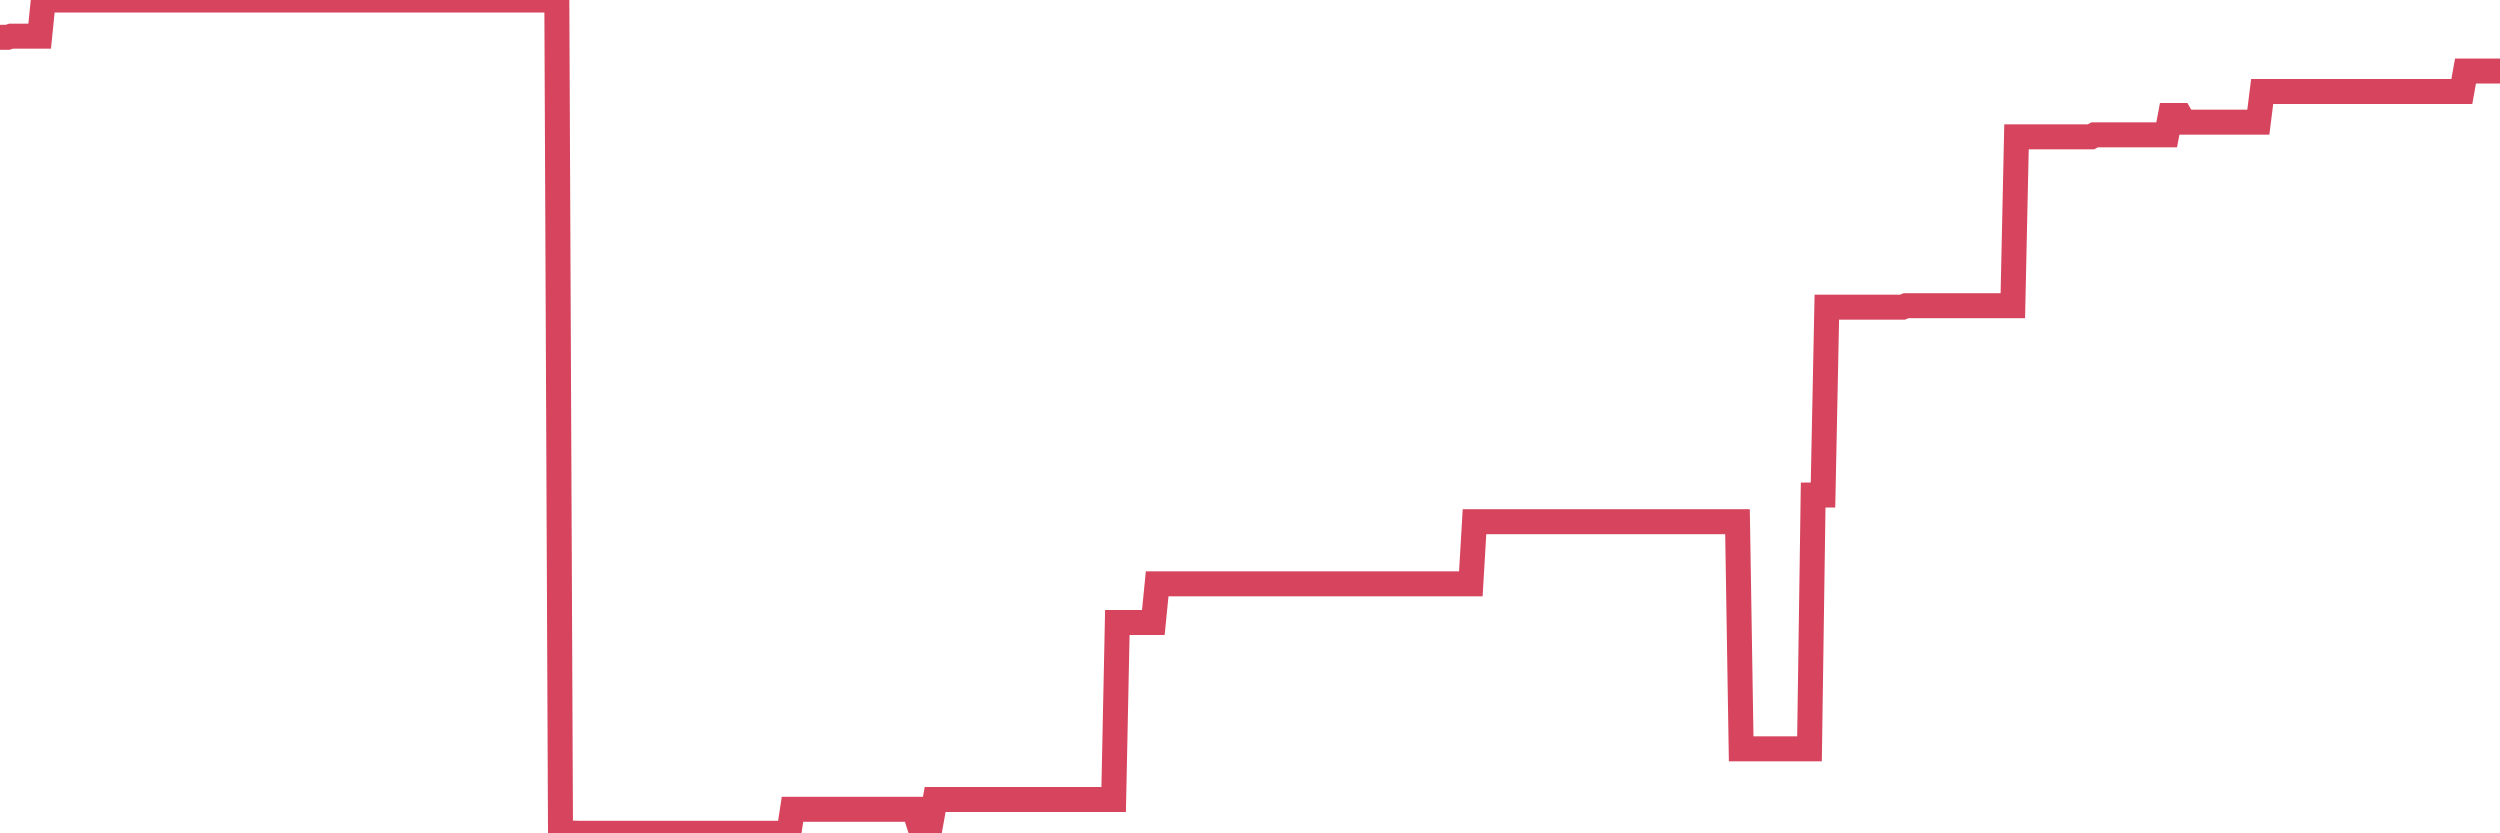 <?xml version="1.0"?><svg width="150px" height="50px" xmlns="http://www.w3.org/2000/svg" xmlns:xlink="http://www.w3.org/1999/xlink"> <polyline fill="none" stroke="#d6455d" stroke-width="1.5px" stroke-linecap="round" stroke-miterlimit="5" points="0.00,2.24 0.22,2.24 0.45,2.24 0.67,2.17 0.89,2.17 1.12,2.17 1.34,2.17 1.56,2.17 1.79,2.17 1.93,2.17 2.16,2.17 2.38,2.17 2.60,0.00 2.83,0.00 3.05,0.00 3.27,0.00 3.50,0.00 3.65,0.00 3.87,0.00 4.09,0.00 4.32,0.00 4.54,0.00 4.76,0.00 4.99,0.00 5.21,0.00 5.36,0.00 5.58,0.00 5.80,0.00 6.03,0.00 6.25,0.00 6.47,0.00 6.70,0.00 6.92,0.00 7.07,0.00 7.29,0.00 7.52,0.00 7.74,0.00 7.96,0.00 8.19,0.00 8.41,0.00 8.63,0.00 8.78,0.00 9.00,0.00 9.23,0.00 9.45,0.00 9.67,0.00 9.90,0.00 10.12,0.00 10.34,0.00 10.49,0.00 10.72,0.00 10.94,0.00 11.16,0.00 11.38,0.00 11.61,0.00 11.83,0.00 12.05,0.00 12.20,0.00 12.43,0.00 12.65,0.00 12.87,0.00 13.10,0.00 13.32,0.00 13.54,0.00 13.77,0.00 13.91,0.00 14.14,0.00 14.36,0.00 14.58,0.00 14.81,0.00 15.03,0.00 15.25,0.00 15.48,0.00 15.63,0.00 15.85,0.00 16.07,0.00 16.30,0.00 16.52,0.00 16.74,0.00 16.97,0.00 17.19,0.00 17.41,0.00 17.56,0.00 17.78,0.00 18.01,0.00 18.23,0.00 18.45,0.00 18.68,0.00 18.90,0.00 19.12,0.00 19.27,0.00 19.50,0.00 19.72,0.00 19.94,0.00 20.17,0.00 20.39,0.00 20.61,0.00 20.84,0.00 20.98,0.00 21.21,0.00 21.43,0.00 21.65,0.00 21.88,0.00 22.10,0.00 22.32,0.00 22.55,0.00 22.70,0.00 22.92,0.00 23.14,0.00 23.37,0.00 23.59,0.00 23.81,0.00 24.03,0.00 24.26,0.00 24.41,0.00 24.63,0.00 24.85,0.00 25.08,0.00 25.30,0.00 25.52,0.00 25.75,0.00 25.97,0.00 26.12,0.00 26.34,0.00 26.56,0.00 26.79,0.00 27.01,0.00 27.23,0.00 27.46,0.00 27.68,0.00 27.83,0.00 28.05,0.00 28.28,0.00 28.50,0.00 28.72,0.00 28.95,0.00 29.17,0.00 29.39,0.00 29.54,0.00 29.76,0.00 29.99,0.00 30.21,0.00 30.43,0.00 30.66,0.00 30.88,0.00 31.10,0.00 31.25,0.00 31.48,0.00 31.70,0.00 31.92,0.00 32.15,0.00 32.37,0.00 32.59,0.00 32.82,0.00 33.04,0.00 33.19,0.00 33.41,0.00 33.63,49.99 33.86,49.99 34.08,49.99 34.30,49.99 34.53,49.99 34.75,50.00 34.90,50.00 35.12,50.00 35.35,50.00 35.57,50.00 35.79,50.00 36.02,50.00 36.24,50.00 36.46,50.00 36.61,50.00 36.83,50.00 37.06,50.00 37.28,50.00 37.50,50.00 37.73,50.00 37.95,50.00 38.17,50.00 38.32,50.00 38.54,50.00 38.77,50.00 38.99,50.00 39.21,50.00 39.44,50.00 39.66,50.00 39.88,50.00 40.03,50.00 40.26,50.00 40.48,50.00 40.70,50.00 40.93,50.00 41.15,50.00 41.37,50.00 41.60,50.00 41.74,50.00 41.97,50.00 42.19,50.00 42.41,50.00 42.64,50.00 42.86,50.00 43.08,50.00 43.31,50.00 43.46,50.00 43.68,50.00 43.90,50.00 44.13,50.00 44.35,50.00 44.57,50.00 44.80,50.00 45.02,50.00 45.17,50.00 45.39,50.00 45.61,50.00 45.84,50.00 46.06,50.00 46.28,50.00 46.51,50.00 46.73,50.00 46.88,50.00 47.10,50.00 47.33,50.00 47.55,48.56 47.77,48.56 48.00,48.56 48.22,48.56 48.44,48.56 48.66,48.56 48.81,48.56 49.04,48.56 49.26,48.56 49.48,48.56 49.71,48.56 49.93,48.56 50.15,48.56 50.38,48.56 50.53,48.56 50.75,48.56 50.97,48.56 51.19,48.56 51.42,48.56 51.64,48.56 51.86,48.56 52.09,48.56 52.24,48.56 52.46,48.56 52.68,48.56 52.91,48.56 53.13,48.56 53.35,48.56 53.58,48.56 53.80,48.56 53.95,48.56 54.17,48.56 54.39,48.56 54.62,48.56 54.84,48.56 55.06,49.24 55.29,49.24 55.51,49.24 55.66,49.24 55.88,49.24 56.11,47.97 56.33,47.97 56.55,47.97 56.78,47.97 57.00,47.97 57.22,47.97 57.37,47.97 57.59,47.97 57.82,47.97 58.04,47.97 58.26,47.97 58.49,47.97 58.71,47.97 58.93,47.97 59.08,47.97 59.31,47.97 59.53,47.97 59.75,47.97 59.98,47.97 60.20,47.97 60.42,47.97 60.65,47.97 60.79,47.97 61.02,47.97 61.24,47.97 61.46,47.97 61.69,47.97 61.91,47.97 62.13,47.97 62.36,47.97 62.51,47.97 62.73,47.97 62.95,47.97 63.18,47.97 63.40,47.97 63.62,47.97 63.84,47.97 64.07,47.97 64.22,47.97 64.44,47.97 64.66,47.97 64.89,47.97 65.11,47.97 65.33,47.97 65.56,47.97 65.78,47.97 66.00,47.97 66.15,47.97 66.37,47.97 66.60,47.97 66.82,47.97 67.04,37.35 67.27,37.35 67.49,37.35 67.71,37.35 67.86,37.35 68.09,37.35 68.31,37.35 68.53,37.35 68.76,37.35 68.98,37.35 69.20,37.35 69.43,35.03 69.57,35.03 69.80,35.03 70.02,35.03 70.24,35.03 70.47,35.03 70.69,35.03 70.91,35.03 71.14,35.03 71.29,35.03 71.51,35.03 71.73,35.03 71.96,35.03 72.18,35.03 72.40,35.03 72.63,35.03 72.85,35.03 73.00,35.03 73.22,35.03 73.44,35.03 73.67,35.03 73.89,35.03 74.11,35.03 74.34,35.03 74.56,35.03 74.71,35.03 74.93,35.03 75.16,35.03 75.38,35.03 75.60,35.03 75.82,35.03 76.05,35.03 76.27,35.03 76.42,35.03 76.64,35.03 76.87,35.03 77.09,35.03 77.31,35.03 77.54,35.03 77.76,35.03 77.98,35.03 78.13,35.03 78.35,35.03 78.58,35.03 78.80,35.03 79.02,35.03 79.25,35.03 79.47,35.03 79.69,35.03 79.84,35.03 80.07,35.03 80.29,35.03 80.51,35.03 80.74,35.03 80.96,35.03 81.18,35.03 81.41,35.03 81.63,35.03 81.78,35.03 82.00,35.03 82.22,35.03 82.45,35.03 82.67,35.03 82.89,35.03 83.12,35.03 83.34,35.03 83.49,35.03 83.71,35.03 83.94,35.03 84.16,35.03 84.38,35.03 84.61,35.03 84.83,35.03 85.05,35.03 85.20,35.03 85.42,35.03 85.65,35.03 85.87,35.03 86.09,35.03 86.32,35.03 86.54,35.03 86.76,35.03 86.91,35.03 87.14,35.03 87.36,35.03 87.58,35.03 87.81,35.03 88.03,35.03 88.25,35.03 88.47,31.30 88.62,31.30 88.85,31.30 89.07,31.30 89.29,31.30 89.52,31.30 89.74,31.30 89.96,31.30 90.19,31.30 90.34,31.30 90.56,31.30 90.78,31.30 91.00,31.30 91.23,31.30 91.45,31.30 91.67,31.30 91.90,31.30 92.05,31.30 92.27,31.30 92.49,31.30 92.72,31.30 92.94,31.30 93.16,31.30 93.39,31.30 93.61,31.30 93.76,31.30 93.98,31.30 94.20,31.30 94.43,31.30 94.65,31.30 94.87,31.30 95.10,31.30 95.32,31.30 95.47,31.30 95.69,31.30 95.92,31.30 96.14,31.30 96.36,31.30 96.59,31.30 96.81,31.30 97.03,31.30 97.26,31.30 97.40,31.30 97.63,31.30 97.85,31.30 98.07,31.30 98.30,31.30 98.52,31.30 98.74,31.30 98.97,31.30 99.12,31.30 99.34,31.30 99.56,31.30 99.79,31.30 100.01,31.30 100.23,31.30 100.46,31.30 100.68,31.30 100.83,31.30 101.05,31.30 101.27,31.30 101.50,31.30 101.72,31.30 101.94,31.30 102.17,31.30 102.39,31.30 102.54,31.30 102.76,31.30 102.99,31.30 103.21,31.30 103.43,31.30 103.65,31.30 103.88,31.30 104.10,31.30 104.25,31.30 104.47,44.93 104.70,44.93 104.92,44.93 105.14,44.93 105.37,44.93 105.59,44.93 105.81,44.93 105.96,44.93 106.18,44.93 106.41,44.93 106.63,44.93 106.85,44.93 107.08,44.93 107.30,44.93 107.52,44.93 107.67,44.93 107.90,44.93 108.12,44.93 108.34,44.93 108.57,44.93 108.79,29.70 109.01,29.70 109.24,29.70 109.38,29.70 109.61,18.43 109.83,18.43 110.05,18.43 110.28,18.43 110.50,18.43 110.72,18.43 110.95,18.43 111.10,18.43 111.32,18.43 111.54,18.43 111.77,18.43 111.99,18.43 112.21,18.43 112.44,18.43 112.66,18.43 112.88,18.43 113.03,18.43 113.25,18.43 113.48,18.43 113.70,18.43 113.92,18.43 114.15,18.43 114.37,18.34 114.59,18.34 114.74,18.34 114.97,18.34 115.19,18.34 115.41,18.34 115.63,18.34 115.86,18.34 116.08,18.34 116.30,18.34 116.45,18.34 116.68,18.34 116.90,18.34 117.12,18.34 117.35,18.34 117.57,18.34 117.79,18.34 118.02,18.34 118.16,18.34 118.39,18.34 118.61,18.34 118.83,18.34 119.06,18.34 119.28,18.34 119.50,18.34 119.73,18.34 119.88,18.34 120.10,18.34 120.32,18.34 120.55,18.34 120.77,18.34 120.99,8.21 121.22,8.21 121.44,8.21 121.59,8.21 121.81,8.21 122.03,8.21 122.26,8.21 122.48,8.21 122.70,8.21 122.93,8.21 123.15,8.21 123.30,8.21 123.52,8.21 123.75,8.21 123.97,8.21 124.19,8.21 124.42,8.21 124.64,8.21 124.86,8.21 125.01,8.21 125.23,8.21 125.46,8.21 125.68,8.09 125.90,8.09 126.13,8.09 126.35,8.09 126.57,8.09 126.72,8.09 126.95,8.09 127.17,8.09 127.39,8.09 127.62,8.09 127.84,8.09 128.06,8.09 128.28,8.09 128.43,8.09 128.66,8.09 128.88,8.09 129.10,8.09 129.33,8.09 129.55,8.09 129.77,8.09 130.00,8.09 130.22,6.93 130.37,6.93 130.59,6.93 130.81,6.93 131.04,7.33 131.26,7.33 131.48,7.33 131.71,7.33 131.93,7.33 132.08,7.33 132.30,7.33 132.53,7.33 132.75,7.33 132.97,7.33 133.20,7.33 133.42,7.33 133.64,7.33 133.79,7.33 134.01,7.33 134.24,7.33 134.46,7.33 134.68,7.33 134.91,7.33 135.13,7.33 135.35,7.33 135.50,7.33 135.73,5.49 135.95,5.49 136.17,5.49 136.40,5.49 136.62,5.49 136.84,5.49 137.07,5.49 137.21,5.49 137.44,5.49 137.66,5.49 137.88,5.49 138.11,5.49 138.33,5.49 138.55,5.49 138.78,5.49 138.93,5.49 139.15,5.49 139.37,5.49 139.60,5.49 139.82,5.49 140.04,5.49 140.27,5.49 140.49,5.49 140.64,5.49 140.86,5.49 141.08,5.49 141.31,5.49 141.53,5.49 141.75,5.49 141.98,5.49 142.20,5.49 142.35,5.49 142.57,5.49 142.80,5.49 143.02,5.49 143.24,5.49 143.46,5.49 143.69,5.49 143.91,5.49 144.06,5.49 144.28,5.49 144.51,5.49 144.73,5.49 144.95,5.49 145.18,5.49 145.40,5.49 145.62,5.49 145.85,5.49 145.99,5.49 146.22,5.49 146.44,5.49 146.66,5.49 146.89,5.49 147.11,5.49 147.33,5.49 147.56,5.49 147.71,5.49 147.93,4.26 148.15,4.26 148.38,4.26 148.60,4.26 148.82,4.26 149.05,4.26 149.27,4.26 149.42,4.26 149.64,4.26 149.86,4.26 150.00,4.26 "/></svg>